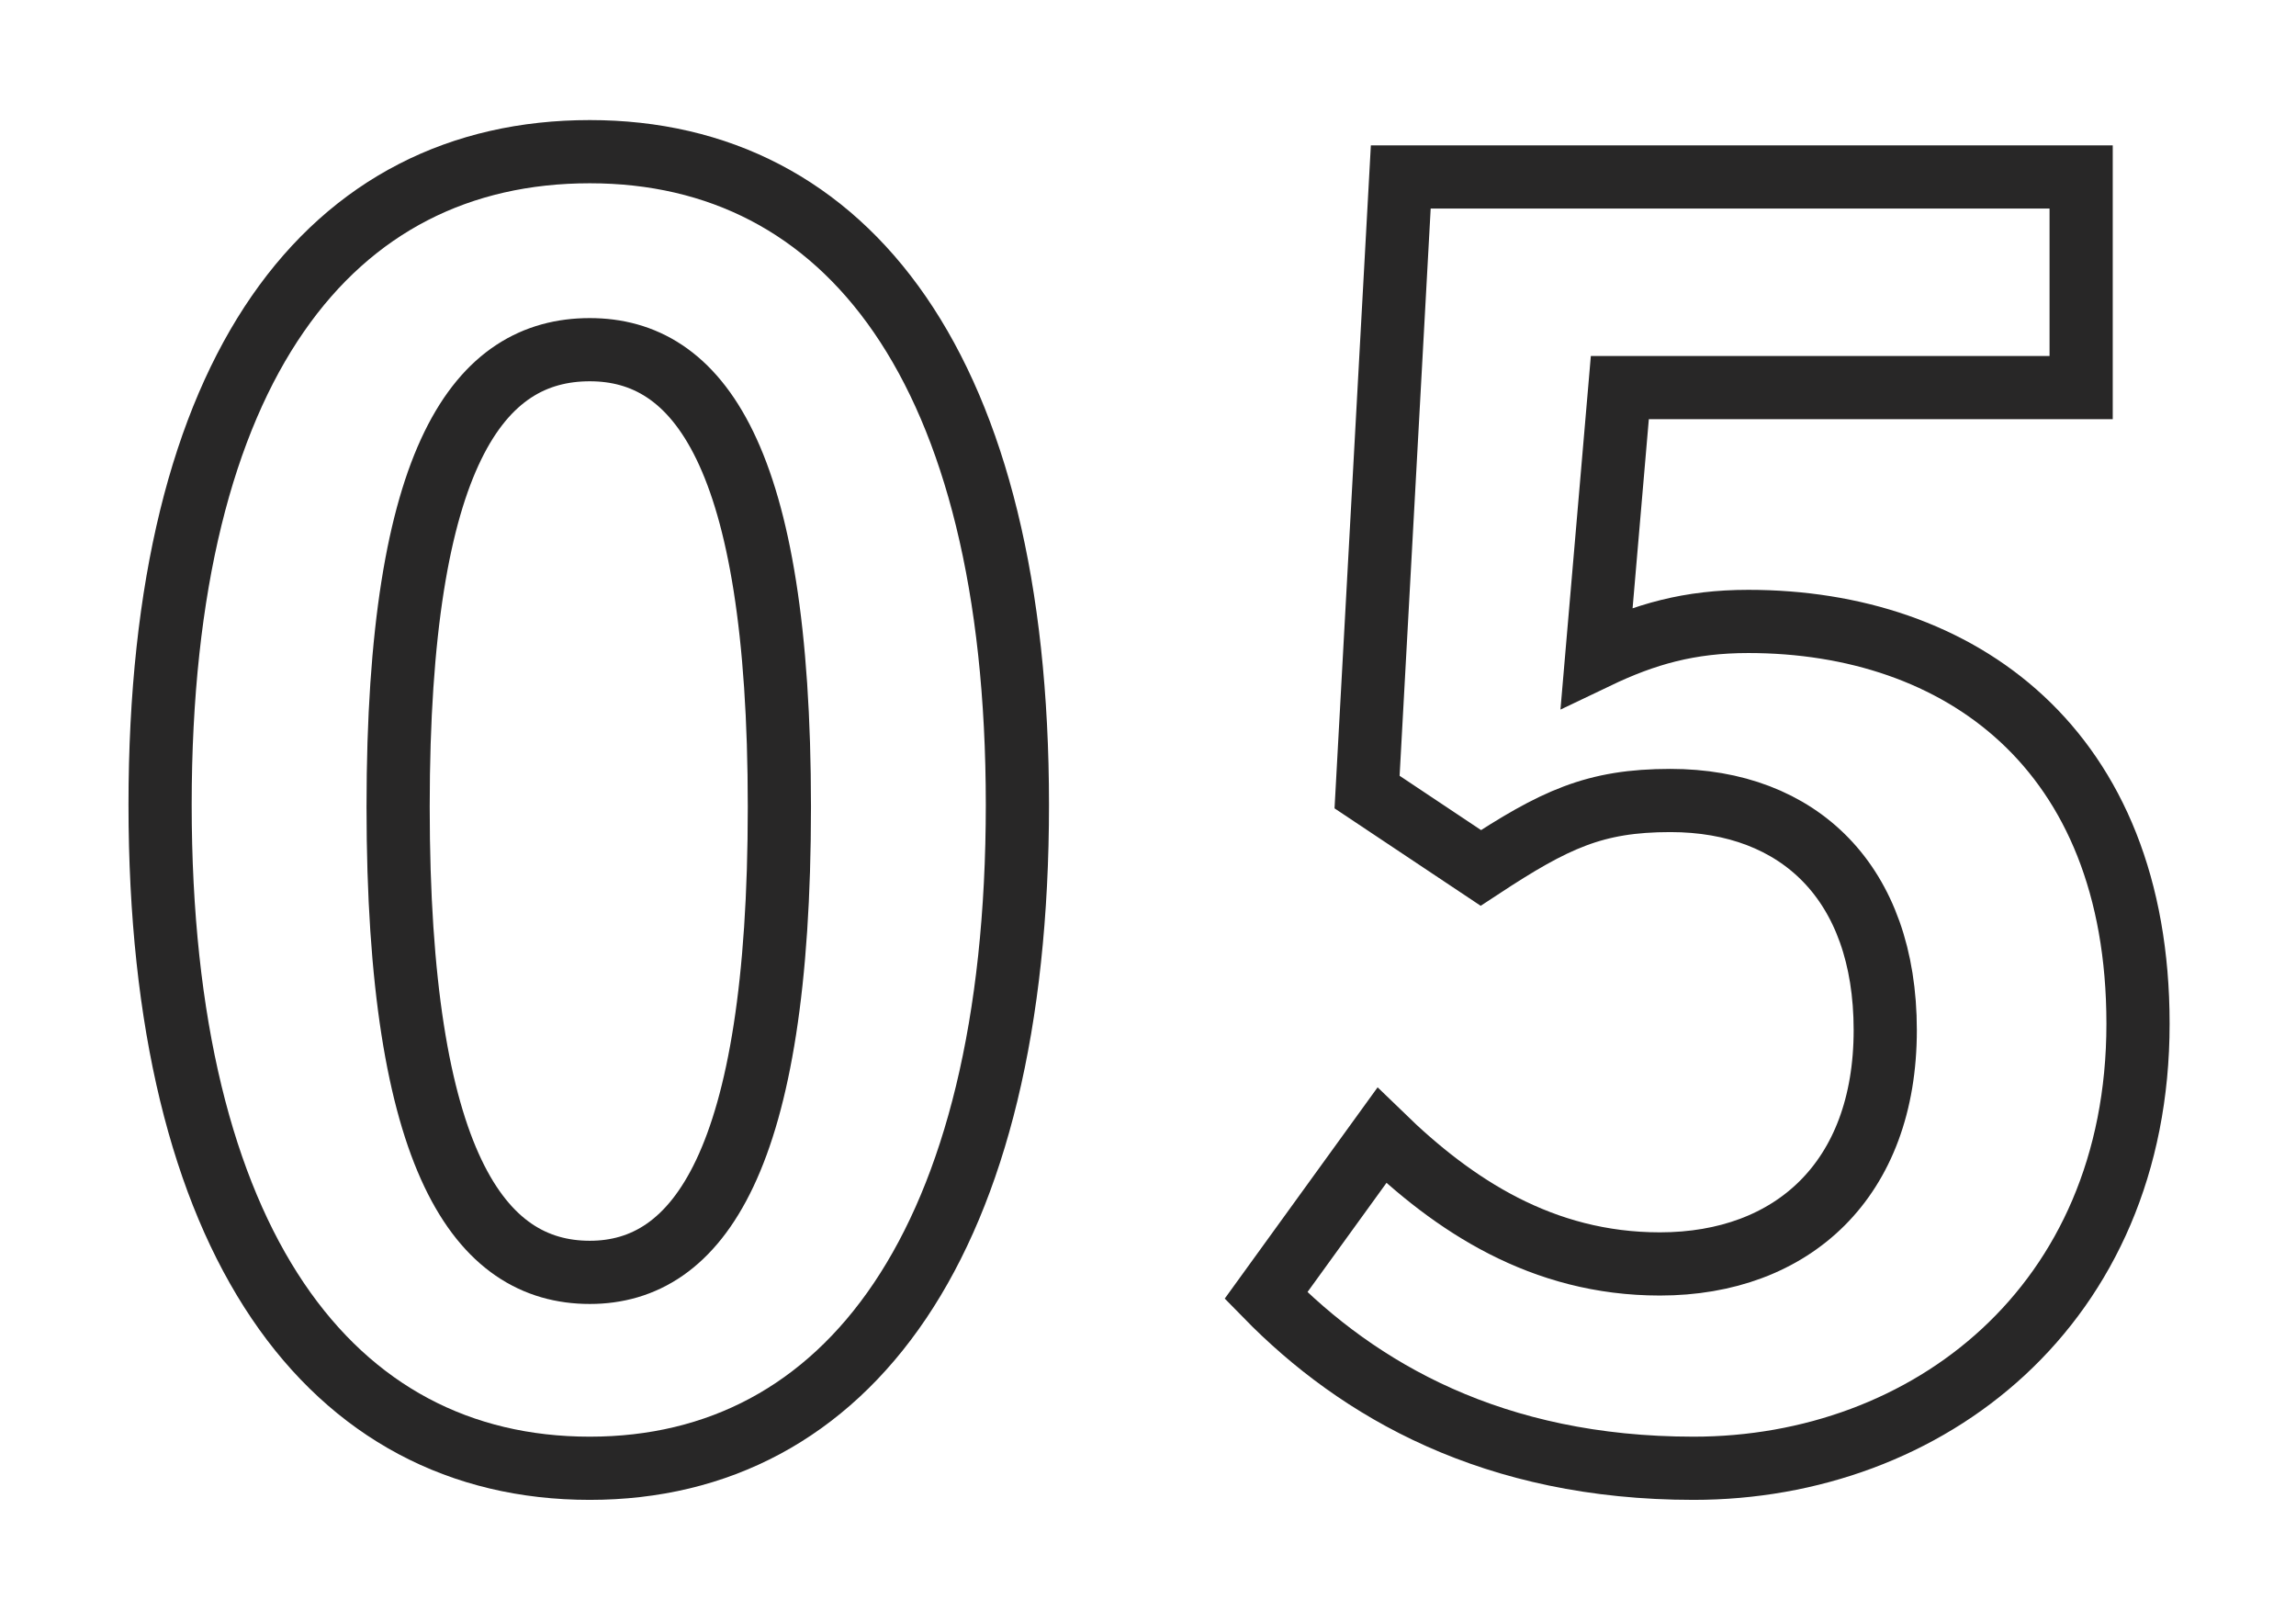 <?xml version="1.0" encoding="utf-8"?>
<!-- Generator: Adobe Illustrator 27.3.1, SVG Export Plug-In . SVG Version: 6.00 Build 0)  -->
<svg version="1.1" id="Layer_1" xmlns="http://www.w3.org/2000/svg" xmlns:xlink="http://www.w3.org/1999/xlink" x="0px" y="0px"
	 viewBox="0 0 109 77" style="enable-background:new 0 0 109 77;" xml:space="preserve">
<style type="text/css">
	.st0{fill:none;stroke:#282727;stroke-width:3;stroke-miterlimit:10;}
</style>
<g>
	<path class="st0" d="M28,60.4c-5.2,0-9.1-5.2-9.1-22.1c0-16.8,3.9-21.7,9.1-21.7c5.1,0,9,4.9,9,21.7C37,55.2,33.1,60.4,28,60.4z
		 M28,69.7c12.2,0,20.3-10.7,20.3-31.5c0-20.7-8.1-31-20.3-31c-12.3,0-20.4,10.2-20.4,31C7.6,59,15.7,69.7,28,69.7z"/>
	<path class="st0" d="M80.4,69.7c11.1,0,21.1-7.7,21.1-21.1c0-13.1-8.5-19.1-18.5-19.1c-2.8,0-4.9,0.6-7.2,1.7l1.1-12.8h21.9v-10
		H66.5l-1.6,29.2l5.4,3.6c3.5-2.3,5.4-3.2,9-3.2c6.1,0,10.2,3.9,10.2,10.9C89.5,56,85.1,60,78.8,60c-5.6,0-9.8-2.8-13.2-6.1
		l-5.5,7.6C64.5,66,70.9,69.7,80.4,69.7z"/>
</g>
</svg>
